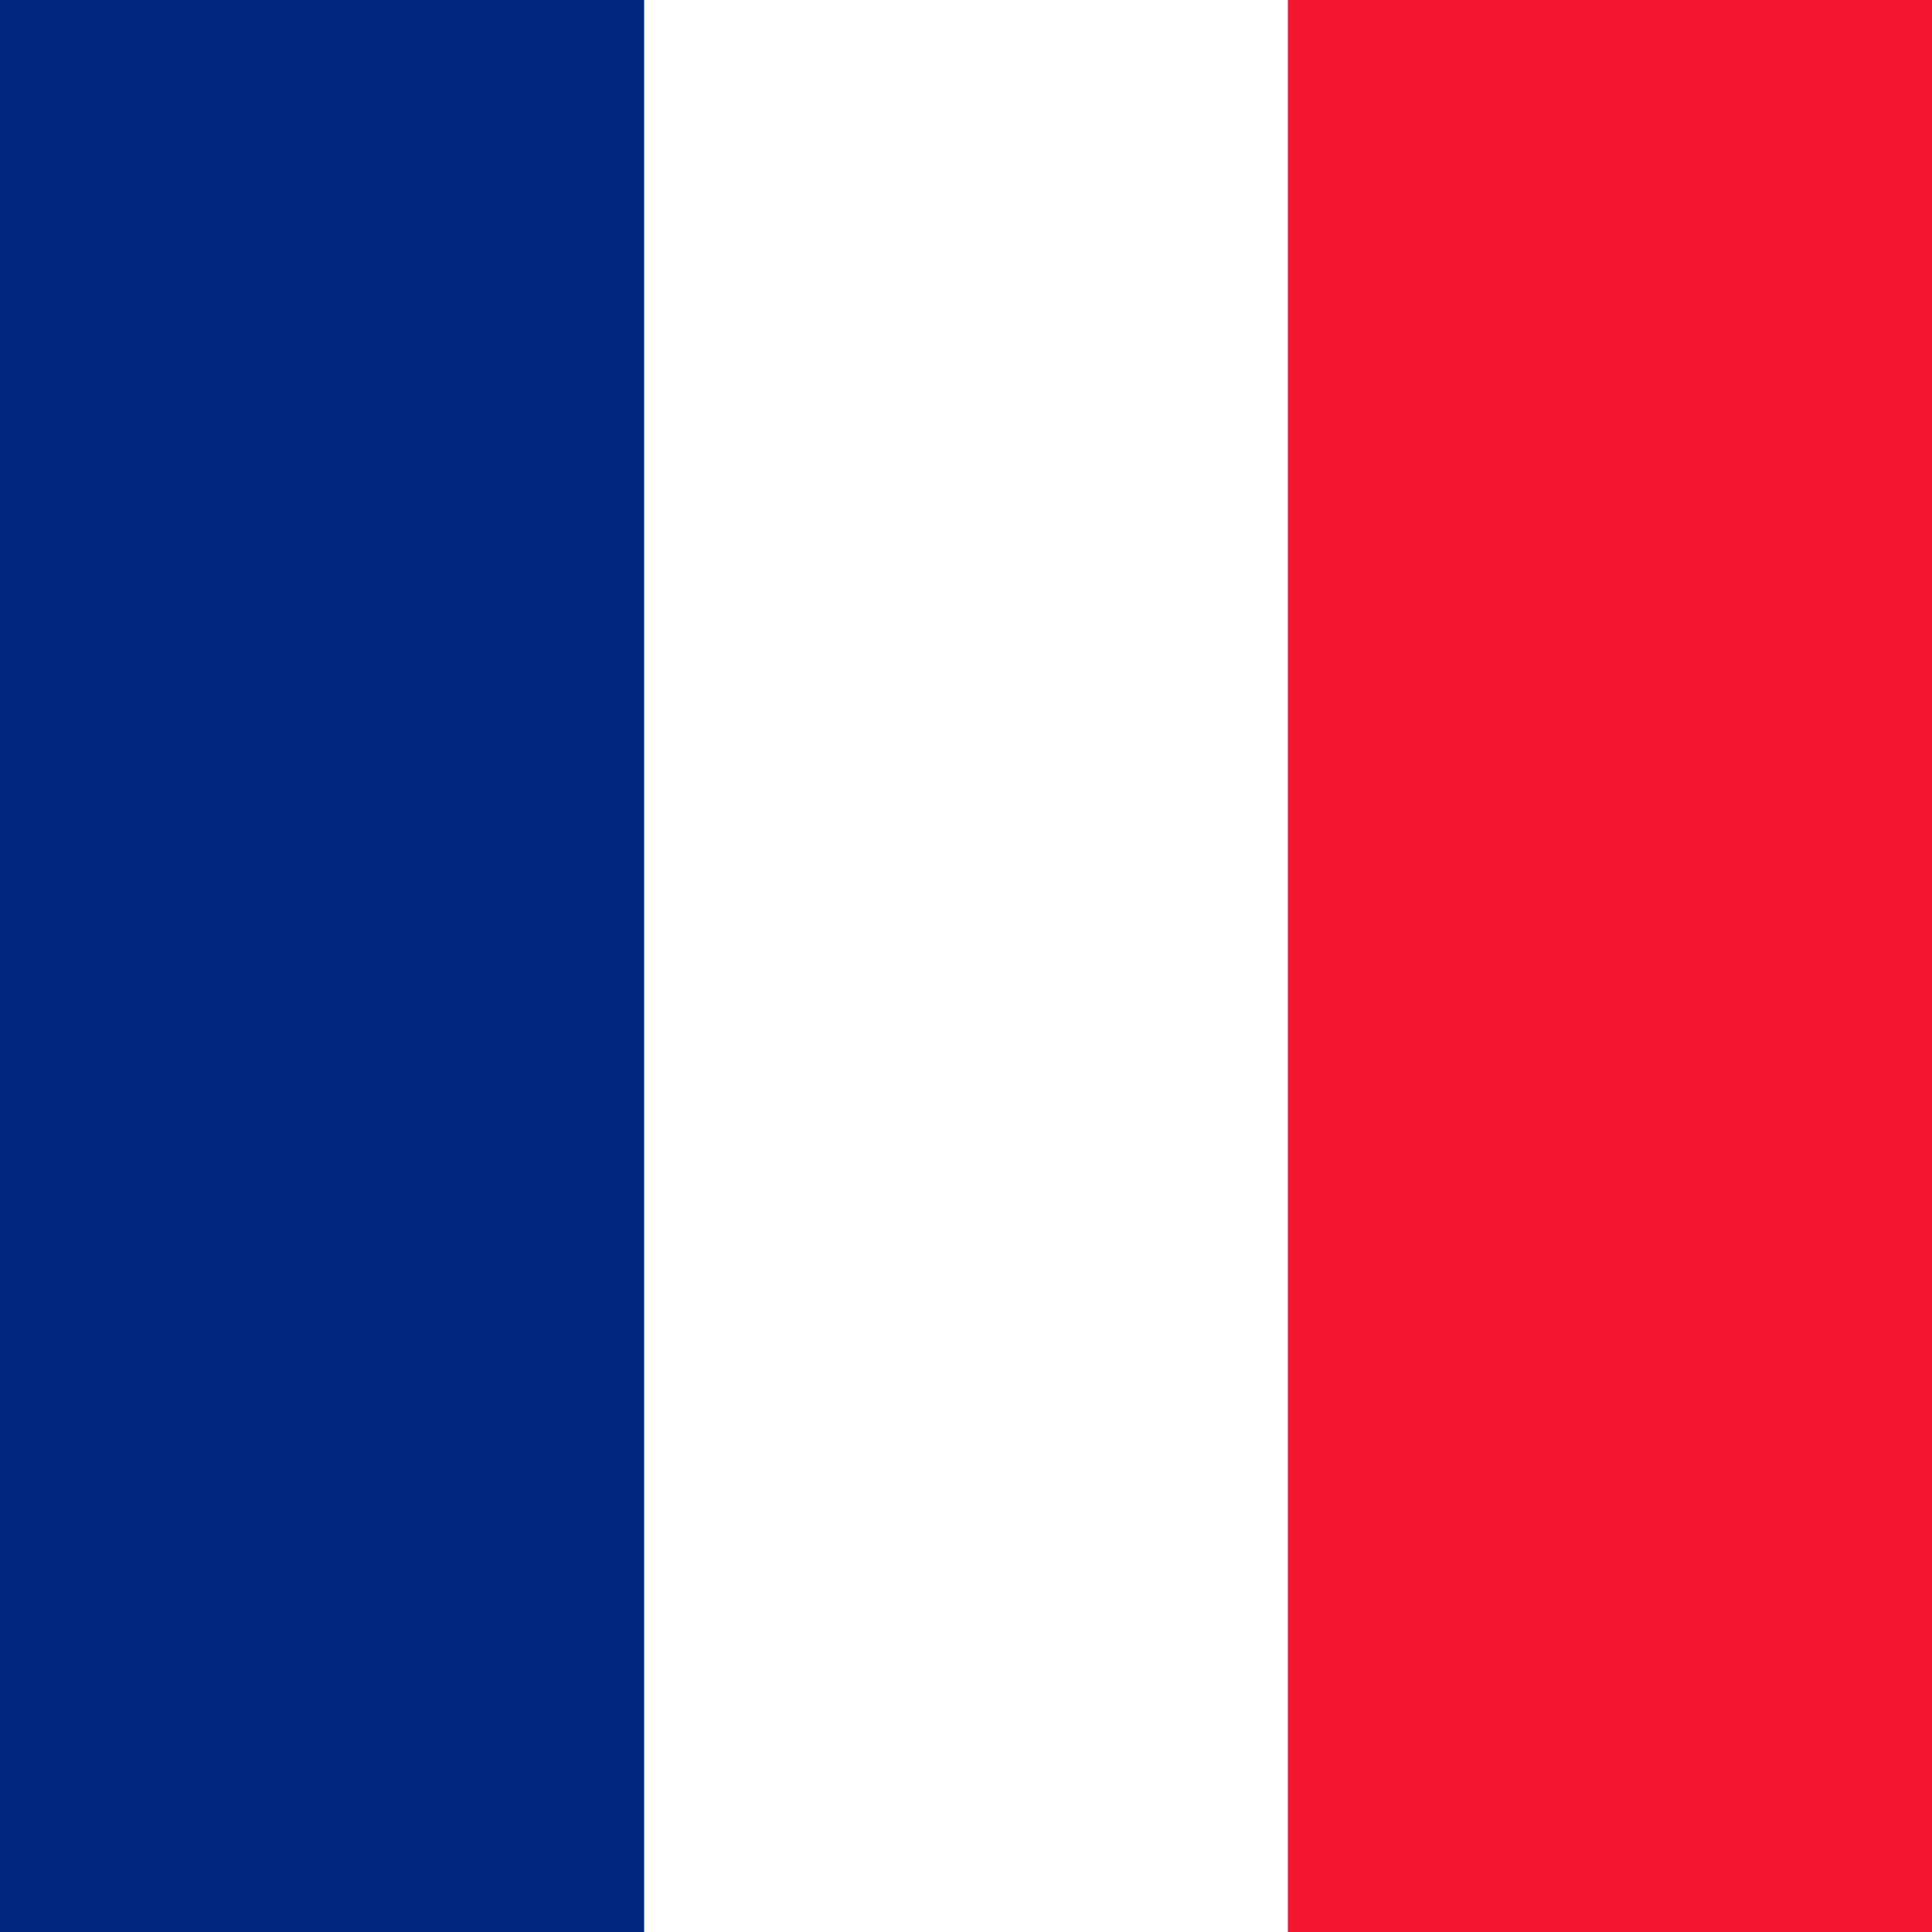 <svg viewBox="0 0 512 512" id="flag-icons-re" xmlns="http://www.w3.org/2000/svg">
  <g stroke-width="1pt" fill-rule="evenodd">
    <path d="M0 0h512v512H0z" fill="#fff"></path>
    <path d="M0 0h170.7v512H0z" fill="#00267f"></path>
    <path d="M341.3 0H512v512H341.3z" fill="#f31830"></path>
  </g>
</svg>
